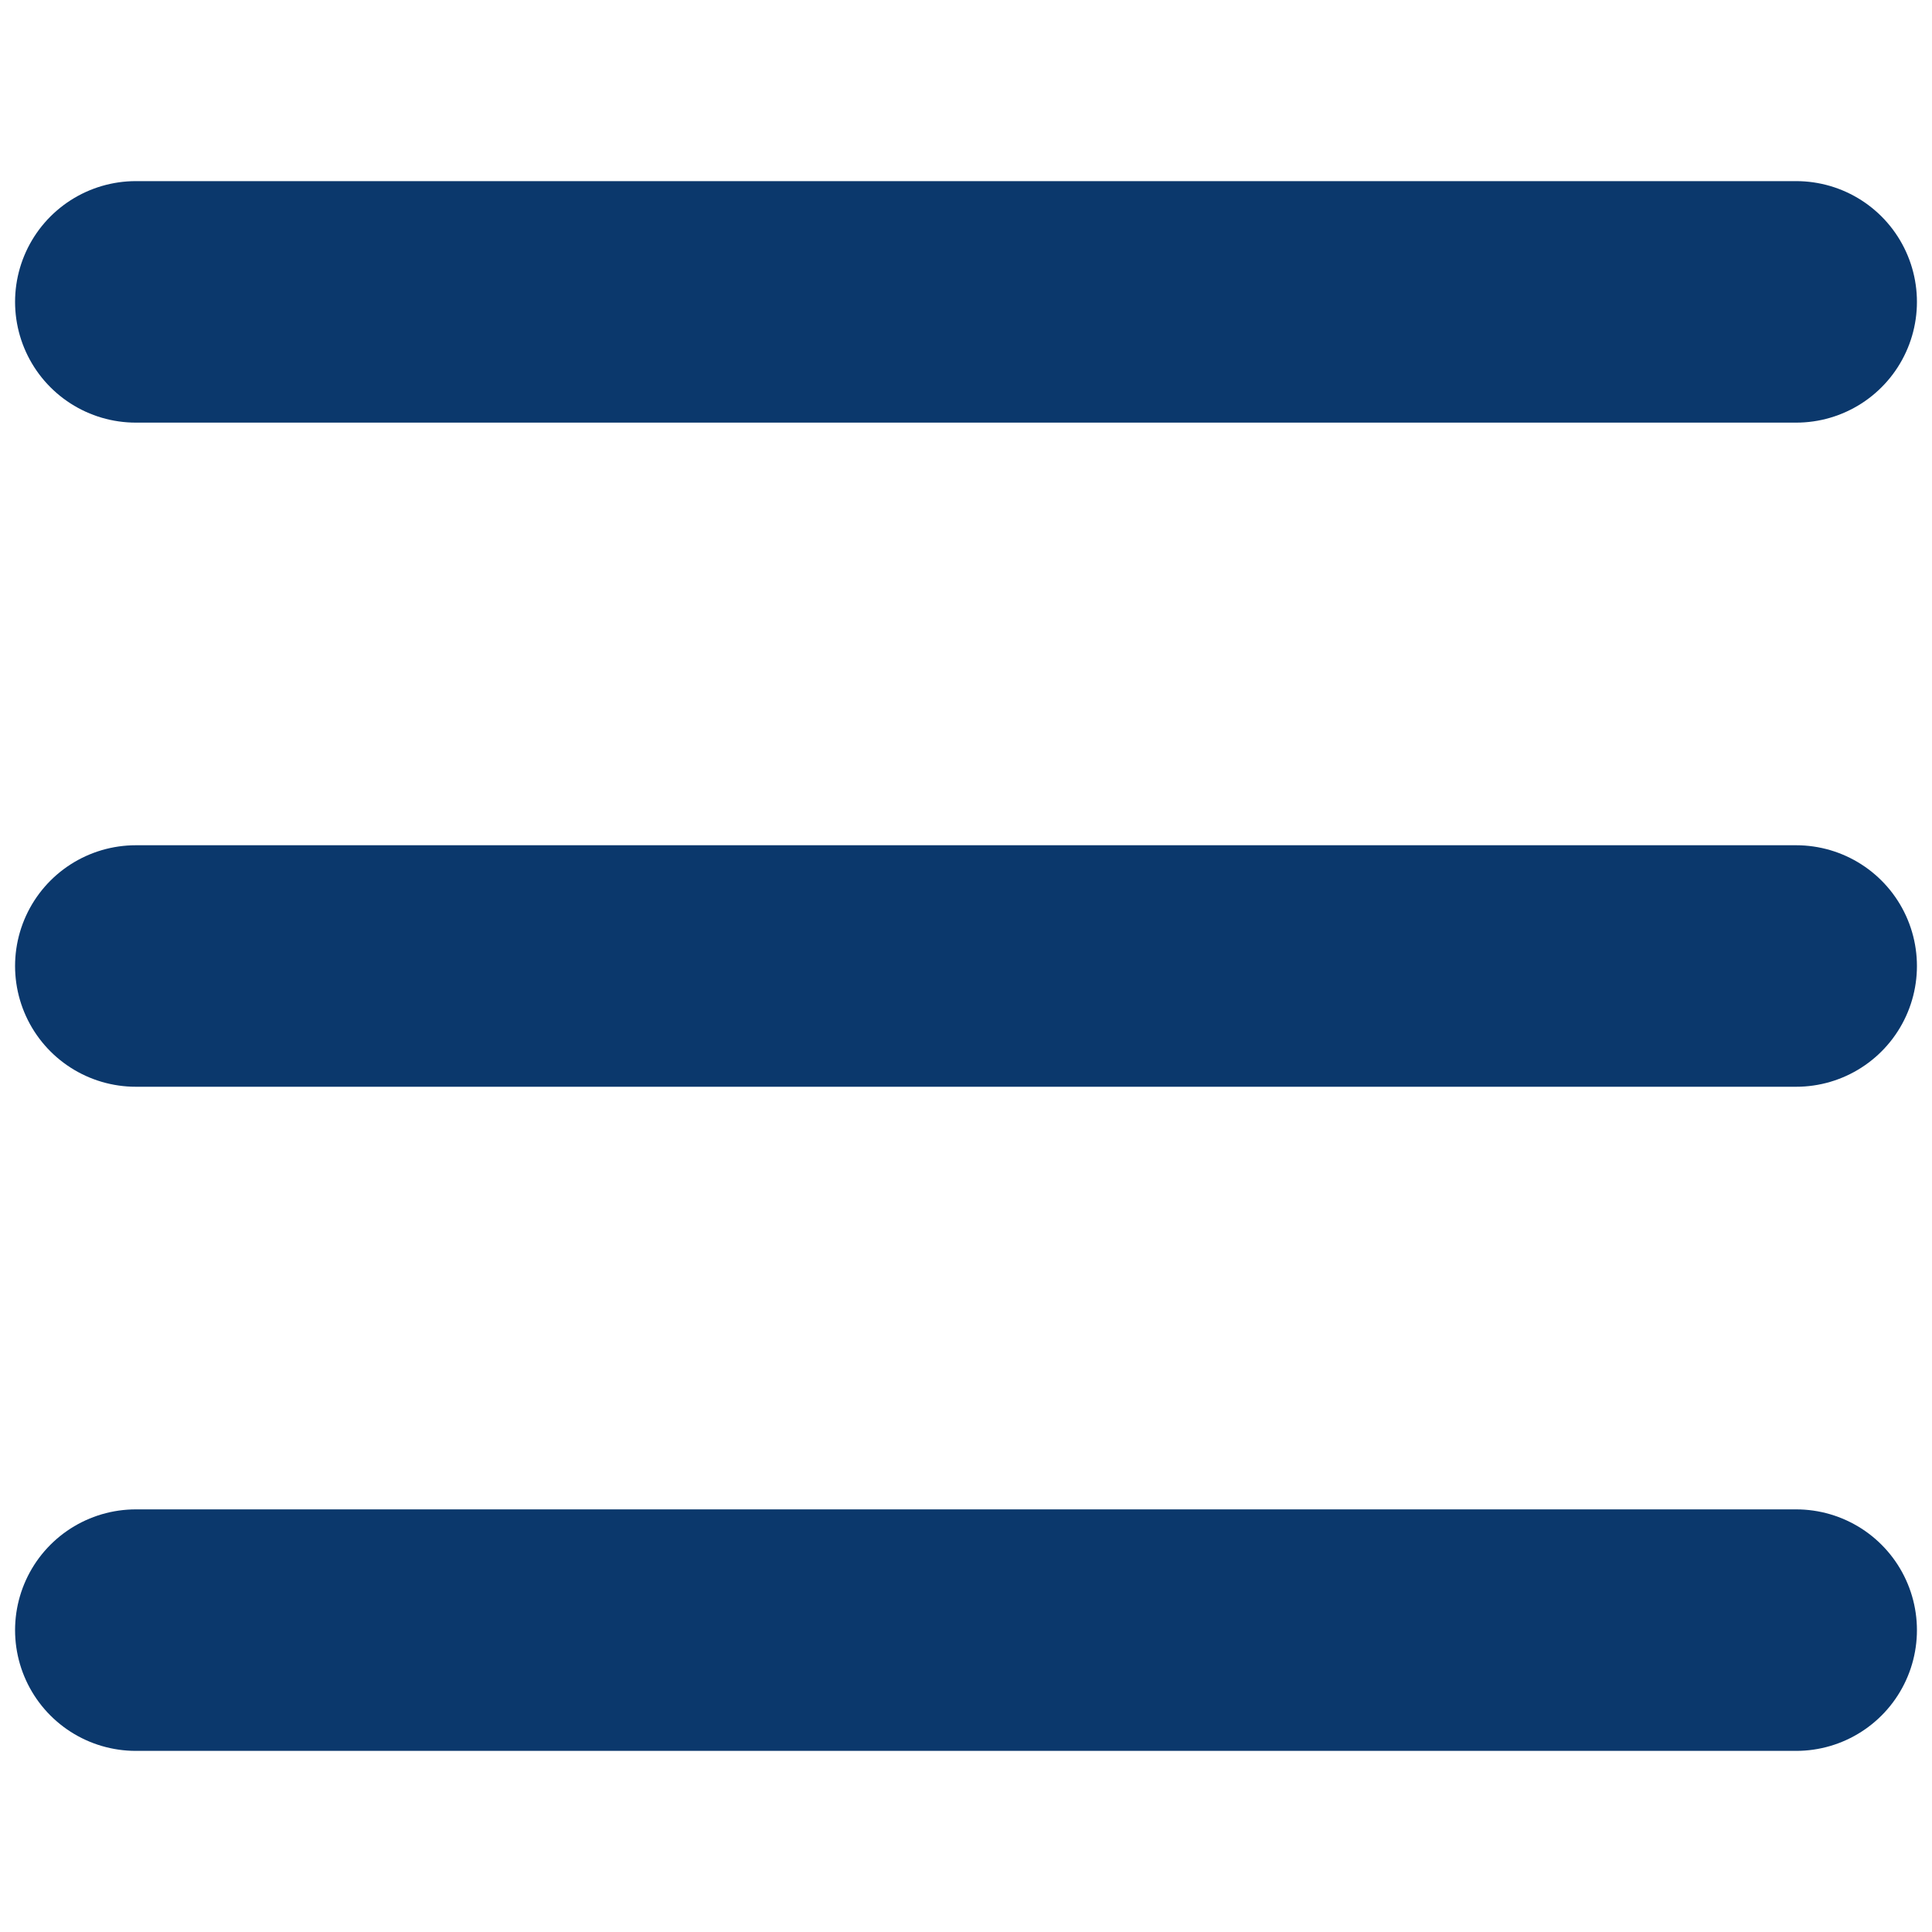 <?xml version="1.0" encoding="utf-8"?>
<!-- Generator: Adobe Illustrator 17.0.0, SVG Export Plug-In . SVG Version: 6.00 Build 0)  -->
<!DOCTYPE svg PUBLIC "-//W3C//DTD SVG 1.1//EN" "http://www.w3.org/Graphics/SVG/1.1/DTD/svg11.dtd">
<svg version="1.1" id="Layer_1" xmlns="http://www.w3.org/2000/svg" xmlns:xlink="http://www.w3.org/1999/xlink" x="0px" y="0px"
	 width="20px" height="20px" viewBox="0 0 20 20" enable-background="new 0 0 20 20" xml:space="preserve">
<g>
	
		<line fill="none" stroke="#0B386C" stroke-width="2.5" stroke-linecap="round" stroke-miterlimit="10" x1="1.406" y1="3.125" x2="18.594" y2="3.125"/>
	
		<line fill="none" stroke="#0B386C" stroke-width="2.5" stroke-linecap="round" stroke-miterlimit="10" x1="1.406" y1="16.875" x2="18.594" y2="16.875"/>
	
		<line fill="none" stroke="#0B386C" stroke-width="2.5" stroke-linecap="round" stroke-miterlimit="10" x1="1.406" y1="10" x2="18.594" y2="10"/>
</g>
</svg>
